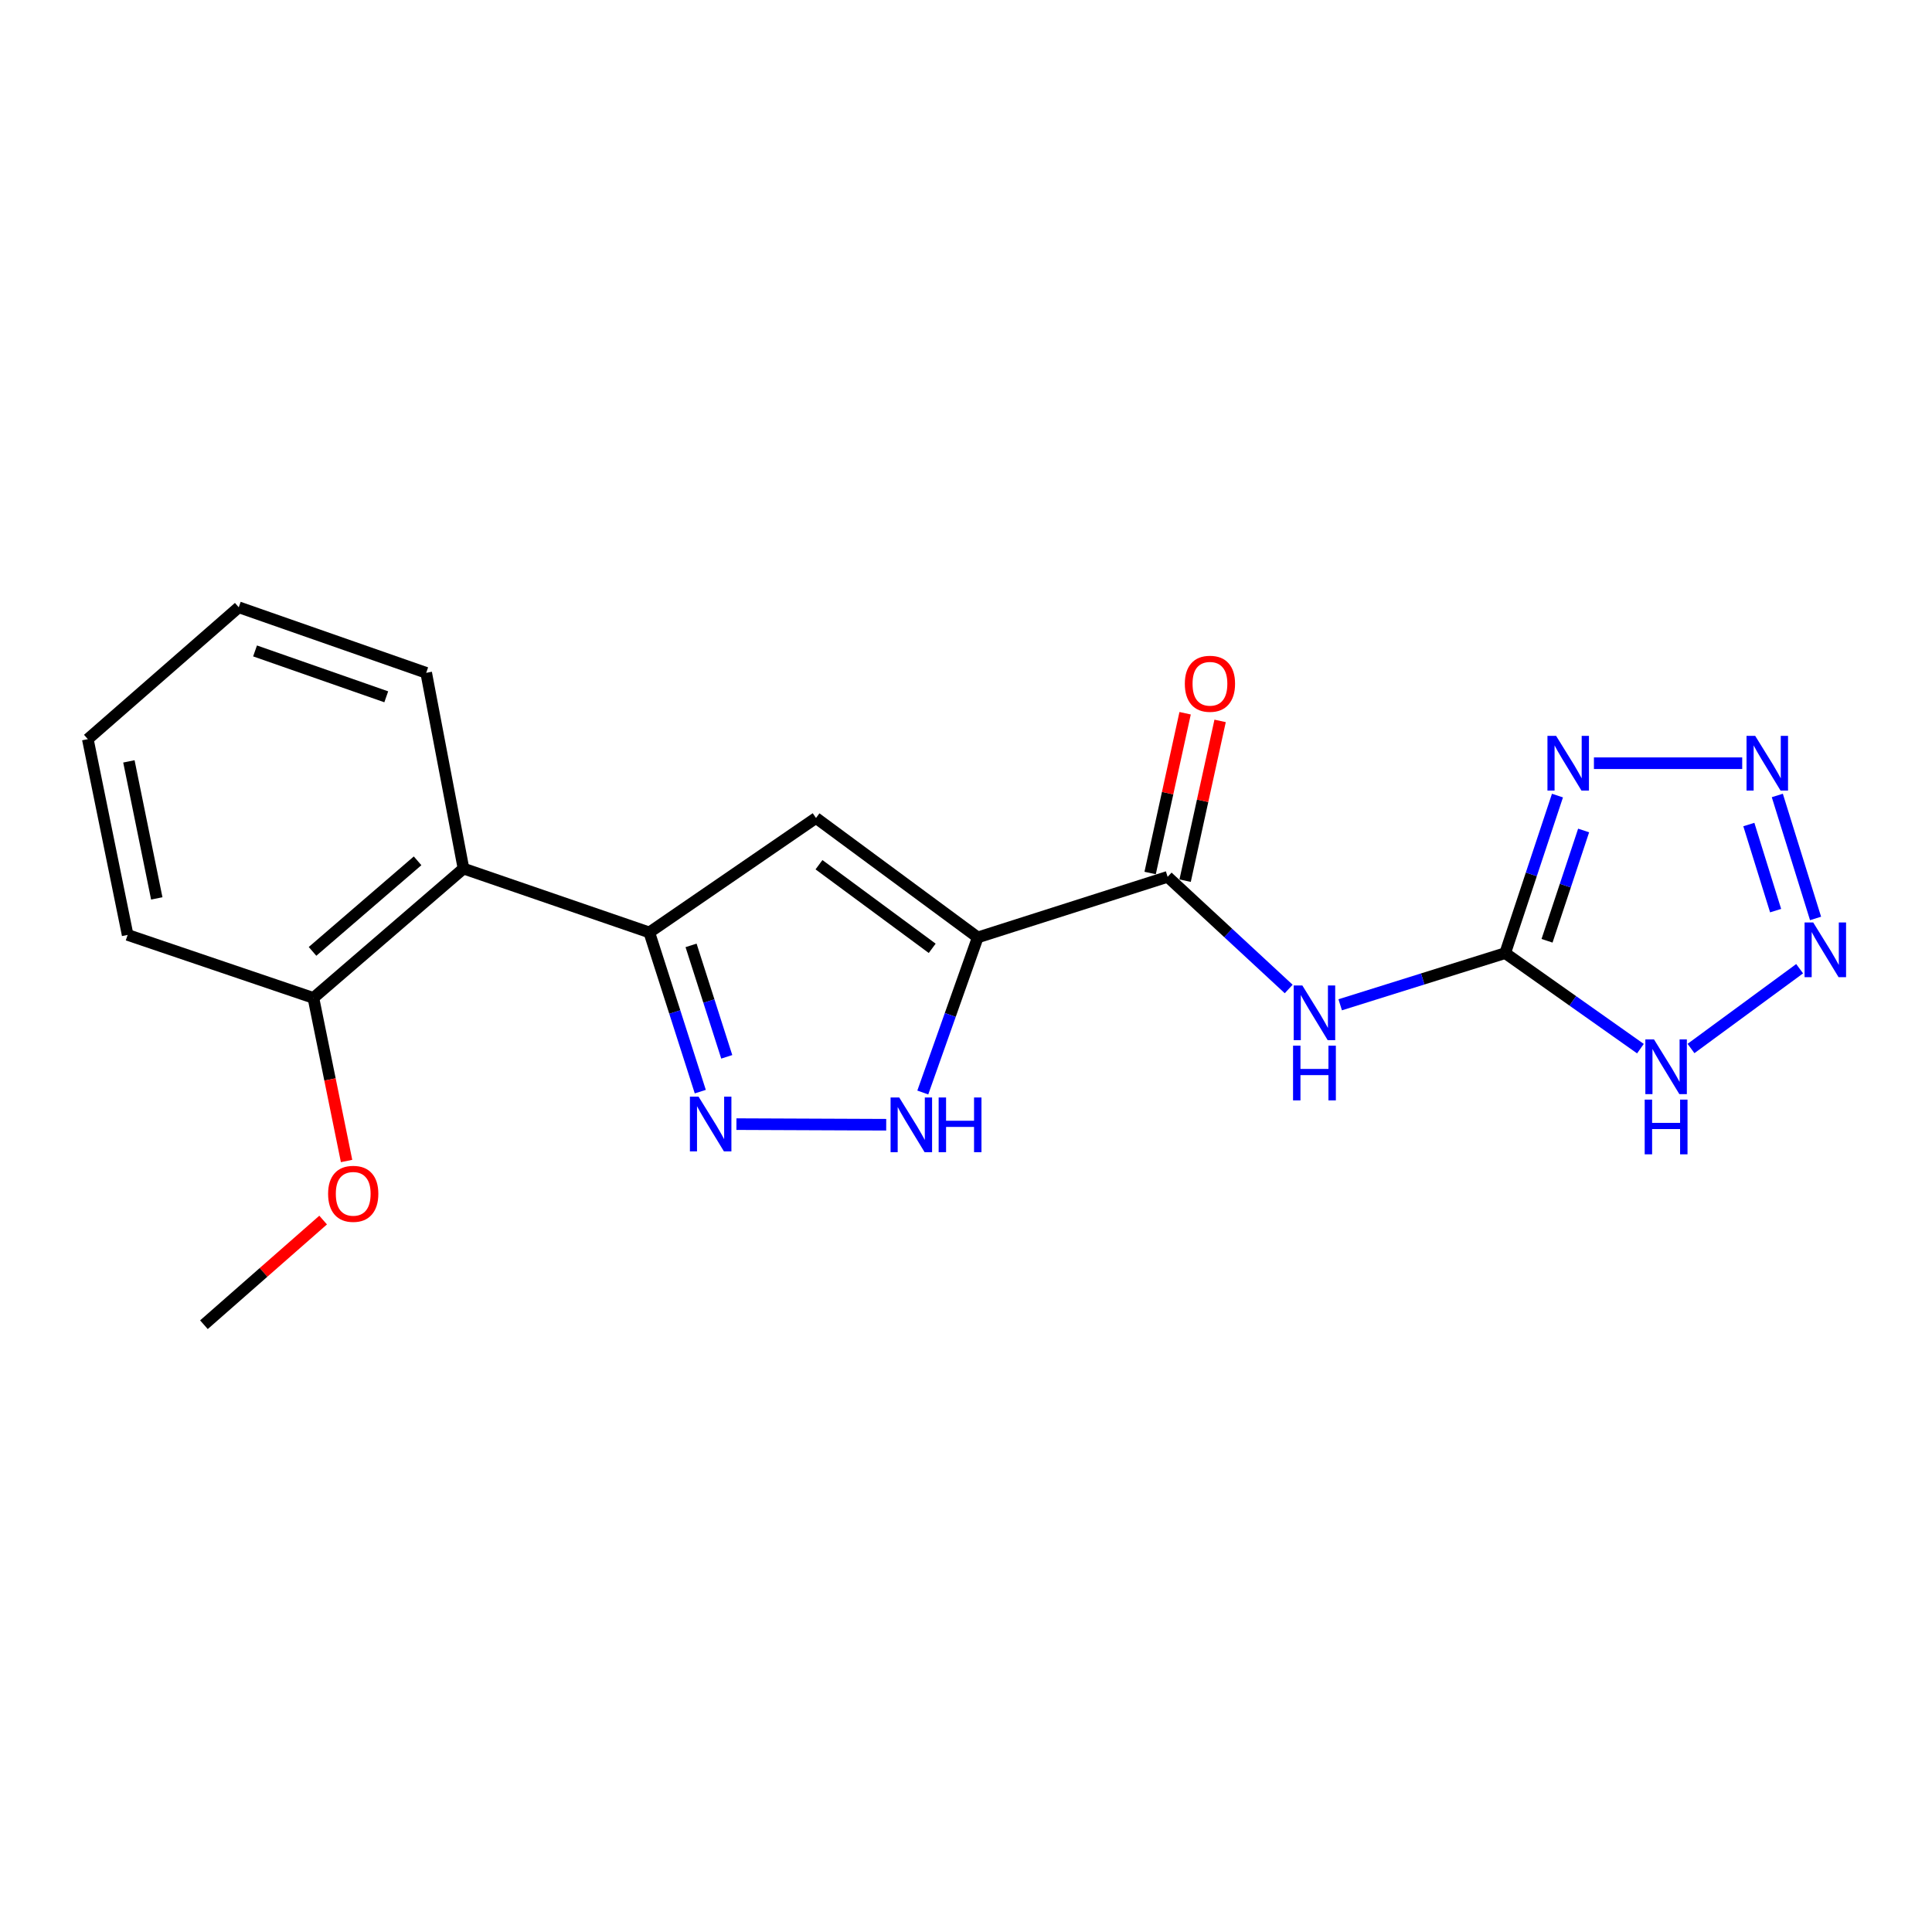 <?xml version='1.0' encoding='iso-8859-1'?>
<svg version='1.1' baseProfile='full'
              xmlns='http://www.w3.org/2000/svg'
                      xmlns:rdkit='http://www.rdkit.org/xml'
                      xmlns:xlink='http://www.w3.org/1999/xlink'
                  xml:space='preserve'
width='1000px' height='1000px' viewBox='0 0 1000 1000'>
<!-- END OF HEADER -->
<rect style='opacity:1.0;fill:#FFFFFF;stroke:none' width='1000' height='1000' x='0' y='0'> </rect>
<path class='bond-3' d='M 506.079,485.207 L 422.36,423.389' style='fill:none;fill-rule:evenodd;stroke:#000000;stroke-width:6px;stroke-linecap:butt;stroke-linejoin:miter;stroke-opacity:1' />
<path class='bond-3' d='M 482.507,490.851 L 423.904,447.578' style='fill:none;fill-rule:evenodd;stroke:#000000;stroke-width:6px;stroke-linecap:butt;stroke-linejoin:miter;stroke-opacity:1' />
<path class='bond-9' d='M 506.079,485.207 L 604.365,453.85' style='fill:none;fill-rule:evenodd;stroke:#000000;stroke-width:6px;stroke-linecap:butt;stroke-linejoin:miter;stroke-opacity:1' />
<path class='bond-10' d='M 506.079,485.207 L 491.856,525.345' style='fill:none;fill-rule:evenodd;stroke:#000000;stroke-width:6px;stroke-linecap:butt;stroke-linejoin:miter;stroke-opacity:1' />
<path class='bond-10' d='M 491.856,525.345 L 477.633,565.482' style='fill:none;fill-rule:evenodd;stroke:#0000FF;stroke-width:6px;stroke-linecap:butt;stroke-linejoin:miter;stroke-opacity:1' />
<path class='bond-0' d='M 779.086,493.335 L 736.385,506.706' style='fill:none;fill-rule:evenodd;stroke:#000000;stroke-width:6px;stroke-linecap:butt;stroke-linejoin:miter;stroke-opacity:1' />
<path class='bond-0' d='M 736.385,506.706 L 693.684,520.077' style='fill:none;fill-rule:evenodd;stroke:#0000FF;stroke-width:6px;stroke-linecap:butt;stroke-linejoin:miter;stroke-opacity:1' />
<path class='bond-1' d='M 779.086,493.335 L 792.614,452.562' style='fill:none;fill-rule:evenodd;stroke:#000000;stroke-width:6px;stroke-linecap:butt;stroke-linejoin:miter;stroke-opacity:1' />
<path class='bond-1' d='M 792.614,452.562 L 806.143,411.789' style='fill:none;fill-rule:evenodd;stroke:#0000FF;stroke-width:6px;stroke-linecap:butt;stroke-linejoin:miter;stroke-opacity:1' />
<path class='bond-1' d='M 800.743,486.942 L 810.213,458.401' style='fill:none;fill-rule:evenodd;stroke:#000000;stroke-width:6px;stroke-linecap:butt;stroke-linejoin:miter;stroke-opacity:1' />
<path class='bond-1' d='M 810.213,458.401 L 819.683,429.86' style='fill:none;fill-rule:evenodd;stroke:#0000FF;stroke-width:6px;stroke-linecap:butt;stroke-linejoin:miter;stroke-opacity:1' />
<path class='bond-8' d='M 779.086,493.335 L 814.084,518.057' style='fill:none;fill-rule:evenodd;stroke:#000000;stroke-width:6px;stroke-linecap:butt;stroke-linejoin:miter;stroke-opacity:1' />
<path class='bond-8' d='M 814.084,518.057 L 849.083,542.779' style='fill:none;fill-rule:evenodd;stroke:#0000FF;stroke-width:6px;stroke-linecap:butt;stroke-linejoin:miter;stroke-opacity:1' />
<path class='bond-2' d='M 825.016,395.04 L 901.761,395.04' style='fill:none;fill-rule:evenodd;stroke:#0000FF;stroke-width:6px;stroke-linecap:butt;stroke-linejoin:miter;stroke-opacity:1' />
<path class='bond-21' d='M 919.934,411.729 L 939.729,475.383' style='fill:none;fill-rule:evenodd;stroke:#0000FF;stroke-width:6px;stroke-linecap:butt;stroke-linejoin:miter;stroke-opacity:1' />
<path class='bond-21' d='M 905.197,426.783 L 919.054,471.341' style='fill:none;fill-rule:evenodd;stroke:#0000FF;stroke-width:6px;stroke-linecap:butt;stroke-linejoin:miter;stroke-opacity:1' />
<path class='bond-4' d='M 422.36,423.389 L 336.076,482.622' style='fill:none;fill-rule:evenodd;stroke:#000000;stroke-width:6px;stroke-linecap:butt;stroke-linejoin:miter;stroke-opacity:1' />
<path class='bond-11' d='M 336.076,482.622 L 239.903,449.565' style='fill:none;fill-rule:evenodd;stroke:#000000;stroke-width:6px;stroke-linecap:butt;stroke-linejoin:miter;stroke-opacity:1' />
<path class='bond-20' d='M 336.076,482.622 L 349.272,523.826' style='fill:none;fill-rule:evenodd;stroke:#000000;stroke-width:6px;stroke-linecap:butt;stroke-linejoin:miter;stroke-opacity:1' />
<path class='bond-20' d='M 349.272,523.826 L 362.467,565.029' style='fill:none;fill-rule:evenodd;stroke:#0000FF;stroke-width:6px;stroke-linecap:butt;stroke-linejoin:miter;stroke-opacity:1' />
<path class='bond-20' d='M 357.694,489.328 L 366.931,518.17' style='fill:none;fill-rule:evenodd;stroke:#000000;stroke-width:6px;stroke-linecap:butt;stroke-linejoin:miter;stroke-opacity:1' />
<path class='bond-20' d='M 366.931,518.17 L 376.167,547.013' style='fill:none;fill-rule:evenodd;stroke:#0000FF;stroke-width:6px;stroke-linecap:butt;stroke-linejoin:miter;stroke-opacity:1' />
<path class='bond-5' d='M 381.172,581.847 L 458.7,582.162' style='fill:none;fill-rule:evenodd;stroke:#0000FF;stroke-width:6px;stroke-linecap:butt;stroke-linejoin:miter;stroke-opacity:1' />
<path class='bond-6' d='M 931.487,501.401 L 875.256,542.703' style='fill:none;fill-rule:evenodd;stroke:#0000FF;stroke-width:6px;stroke-linecap:butt;stroke-linejoin:miter;stroke-opacity:1' />
<path class='bond-7' d='M 667.028,511.901 L 635.696,482.875' style='fill:none;fill-rule:evenodd;stroke:#0000FF;stroke-width:6px;stroke-linecap:butt;stroke-linejoin:miter;stroke-opacity:1' />
<path class='bond-7' d='M 635.696,482.875 L 604.365,453.85' style='fill:none;fill-rule:evenodd;stroke:#000000;stroke-width:6px;stroke-linecap:butt;stroke-linejoin:miter;stroke-opacity:1' />
<path class='bond-12' d='M 613.421,455.833 L 622.475,414.485' style='fill:none;fill-rule:evenodd;stroke:#000000;stroke-width:6px;stroke-linecap:butt;stroke-linejoin:miter;stroke-opacity:1' />
<path class='bond-12' d='M 622.475,414.485 L 631.529,373.137' style='fill:none;fill-rule:evenodd;stroke:#FF0000;stroke-width:6px;stroke-linecap:butt;stroke-linejoin:miter;stroke-opacity:1' />
<path class='bond-12' d='M 595.308,451.867 L 604.362,410.519' style='fill:none;fill-rule:evenodd;stroke:#000000;stroke-width:6px;stroke-linecap:butt;stroke-linejoin:miter;stroke-opacity:1' />
<path class='bond-12' d='M 604.362,410.519 L 613.416,369.171' style='fill:none;fill-rule:evenodd;stroke:#FF0000;stroke-width:6px;stroke-linecap:butt;stroke-linejoin:miter;stroke-opacity:1' />
<path class='bond-13' d='M 239.903,449.565 L 162.22,516.523' style='fill:none;fill-rule:evenodd;stroke:#000000;stroke-width:6px;stroke-linecap:butt;stroke-linejoin:miter;stroke-opacity:1' />
<path class='bond-13' d='M 216.144,445.563 L 161.767,492.435' style='fill:none;fill-rule:evenodd;stroke:#000000;stroke-width:6px;stroke-linecap:butt;stroke-linejoin:miter;stroke-opacity:1' />
<path class='bond-15' d='M 239.903,449.565 L 220.598,348.251' style='fill:none;fill-rule:evenodd;stroke:#000000;stroke-width:6px;stroke-linecap:butt;stroke-linejoin:miter;stroke-opacity:1' />
<path class='bond-14' d='M 162.22,516.523 L 170.803,558.728' style='fill:none;fill-rule:evenodd;stroke:#000000;stroke-width:6px;stroke-linecap:butt;stroke-linejoin:miter;stroke-opacity:1' />
<path class='bond-14' d='M 170.803,558.728 L 179.385,600.932' style='fill:none;fill-rule:evenodd;stroke:#FF0000;stroke-width:6px;stroke-linecap:butt;stroke-linejoin:miter;stroke-opacity:1' />
<path class='bond-16' d='M 162.22,516.523 L 66.067,483.909' style='fill:none;fill-rule:evenodd;stroke:#000000;stroke-width:6px;stroke-linecap:butt;stroke-linejoin:miter;stroke-opacity:1' />
<path class='bond-17' d='M 167.253,631.506 L 136.403,658.589' style='fill:none;fill-rule:evenodd;stroke:#FF0000;stroke-width:6px;stroke-linecap:butt;stroke-linejoin:miter;stroke-opacity:1' />
<path class='bond-17' d='M 136.403,658.589 L 105.553,685.672' style='fill:none;fill-rule:evenodd;stroke:#000000;stroke-width:6px;stroke-linecap:butt;stroke-linejoin:miter;stroke-opacity:1' />
<path class='bond-18' d='M 220.598,348.251 L 123.58,314.328' style='fill:none;fill-rule:evenodd;stroke:#000000;stroke-width:6px;stroke-linecap:butt;stroke-linejoin:miter;stroke-opacity:1' />
<path class='bond-18' d='M 199.925,360.666 L 132.013,336.92' style='fill:none;fill-rule:evenodd;stroke:#000000;stroke-width:6px;stroke-linecap:butt;stroke-linejoin:miter;stroke-opacity:1' />
<path class='bond-22' d='M 66.067,483.909 L 45.455,382.585' style='fill:none;fill-rule:evenodd;stroke:#000000;stroke-width:6px;stroke-linecap:butt;stroke-linejoin:miter;stroke-opacity:1' />
<path class='bond-22' d='M 81.146,465.014 L 66.717,394.087' style='fill:none;fill-rule:evenodd;stroke:#000000;stroke-width:6px;stroke-linecap:butt;stroke-linejoin:miter;stroke-opacity:1' />
<path class='bond-19' d='M 123.58,314.328 L 45.455,382.585' style='fill:none;fill-rule:evenodd;stroke:#000000;stroke-width:6px;stroke-linecap:butt;stroke-linejoin:miter;stroke-opacity:1' />
<path  class='atom-2' d='M 805.44 380.88
L 814.72 395.88
Q 815.64 397.36, 817.12 400.04
Q 818.6 402.72, 818.68 402.88
L 818.68 380.88
L 822.44 380.88
L 822.44 409.2
L 818.56 409.2
L 808.6 392.8
Q 807.44 390.88, 806.2 388.68
Q 805 386.48, 804.64 385.8
L 804.64 409.2
L 800.96 409.2
L 800.96 380.88
L 805.44 380.88
' fill='#0000FF'/>
<path  class='atom-3' d='M 908.484 380.88
L 917.764 395.88
Q 918.684 397.36, 920.164 400.04
Q 921.644 402.72, 921.724 402.88
L 921.724 380.88
L 925.484 380.88
L 925.484 409.2
L 921.604 409.2
L 911.644 392.8
Q 910.484 390.88, 909.244 388.68
Q 908.044 386.48, 907.684 385.8
L 907.684 409.2
L 904.004 409.2
L 904.004 380.88
L 908.484 380.88
' fill='#0000FF'/>
<path  class='atom-6' d='M 361.575 567.633
L 370.855 582.633
Q 371.775 584.113, 373.255 586.793
Q 374.735 589.473, 374.815 589.633
L 374.815 567.633
L 378.575 567.633
L 378.575 595.953
L 374.695 595.953
L 364.735 579.553
Q 363.575 577.633, 362.335 575.433
Q 361.135 573.233, 360.775 572.553
L 360.775 595.953
L 357.095 595.953
L 357.095 567.633
L 361.575 567.633
' fill='#0000FF'/>
<path  class='atom-7' d='M 938.523 477.475
L 947.803 492.475
Q 948.723 493.955, 950.203 496.635
Q 951.683 499.315, 951.763 499.475
L 951.763 477.475
L 955.523 477.475
L 955.523 505.795
L 951.643 505.795
L 941.683 489.395
Q 940.523 487.475, 939.283 485.275
Q 938.083 483.075, 937.723 482.395
L 937.723 505.795
L 934.043 505.795
L 934.043 477.475
L 938.523 477.475
' fill='#0000FF'/>
<path  class='atom-8' d='M 674.098 510.089
L 683.378 525.089
Q 684.298 526.569, 685.778 529.249
Q 687.258 531.929, 687.338 532.089
L 687.338 510.089
L 691.098 510.089
L 691.098 538.409
L 687.218 538.409
L 677.258 522.009
Q 676.098 520.089, 674.858 517.889
Q 673.658 515.689, 673.298 515.009
L 673.298 538.409
L 669.618 538.409
L 669.618 510.089
L 674.098 510.089
' fill='#0000FF'/>
<path  class='atom-8' d='M 669.278 541.241
L 673.118 541.241
L 673.118 553.281
L 687.598 553.281
L 687.598 541.241
L 691.438 541.241
L 691.438 569.561
L 687.598 569.561
L 687.598 556.481
L 673.118 556.481
L 673.118 569.561
L 669.278 569.561
L 669.278 541.241
' fill='#0000FF'/>
<path  class='atom-9' d='M 856.112 538.006
L 865.392 553.006
Q 866.312 554.486, 867.792 557.166
Q 869.272 559.846, 869.352 560.006
L 869.352 538.006
L 873.112 538.006
L 873.112 566.326
L 869.232 566.326
L 859.272 549.926
Q 858.112 548.006, 856.872 545.806
Q 855.672 543.606, 855.312 542.926
L 855.312 566.326
L 851.632 566.326
L 851.632 538.006
L 856.112 538.006
' fill='#0000FF'/>
<path  class='atom-9' d='M 851.292 569.158
L 855.132 569.158
L 855.132 581.198
L 869.612 581.198
L 869.612 569.158
L 873.452 569.158
L 873.452 597.478
L 869.612 597.478
L 869.612 584.398
L 855.132 584.398
L 855.132 597.478
L 851.292 597.478
L 851.292 569.158
' fill='#0000FF'/>
<path  class='atom-11' d='M 465.444 568.055
L 474.724 583.055
Q 475.644 584.535, 477.124 587.215
Q 478.604 589.895, 478.684 590.055
L 478.684 568.055
L 482.444 568.055
L 482.444 596.375
L 478.564 596.375
L 468.604 579.975
Q 467.444 578.055, 466.204 575.855
Q 465.004 573.655, 464.644 572.975
L 464.644 596.375
L 460.964 596.375
L 460.964 568.055
L 465.444 568.055
' fill='#0000FF'/>
<path  class='atom-11' d='M 485.844 568.055
L 489.684 568.055
L 489.684 580.095
L 504.164 580.095
L 504.164 568.055
L 508.004 568.055
L 508.004 596.375
L 504.164 596.375
L 504.164 583.295
L 489.684 583.295
L 489.684 596.375
L 485.844 596.375
L 485.844 568.055
' fill='#0000FF'/>
<path  class='atom-13' d='M 613.265 353.914
Q 613.265 347.114, 616.625 343.314
Q 619.985 339.514, 626.265 339.514
Q 632.545 339.514, 635.905 343.314
Q 639.265 347.114, 639.265 353.914
Q 639.265 360.794, 635.865 364.714
Q 632.465 368.594, 626.265 368.594
Q 620.025 368.594, 616.625 364.714
Q 613.265 360.834, 613.265 353.914
M 626.265 365.394
Q 630.585 365.394, 632.905 362.514
Q 635.265 359.594, 635.265 353.914
Q 635.265 348.354, 632.905 345.554
Q 630.585 342.714, 626.265 342.714
Q 621.945 342.714, 619.585 345.514
Q 617.265 348.314, 617.265 353.914
Q 617.265 359.634, 619.585 362.514
Q 621.945 365.394, 626.265 365.394
' fill='#FF0000'/>
<path  class='atom-15' d='M 169.823 617.917
Q 169.823 611.117, 173.183 607.317
Q 176.543 603.517, 182.823 603.517
Q 189.103 603.517, 192.463 607.317
Q 195.823 611.117, 195.823 617.917
Q 195.823 624.797, 192.423 628.717
Q 189.023 632.597, 182.823 632.597
Q 176.583 632.597, 173.183 628.717
Q 169.823 624.837, 169.823 617.917
M 182.823 629.397
Q 187.143 629.397, 189.463 626.517
Q 191.823 623.597, 191.823 617.917
Q 191.823 612.357, 189.463 609.557
Q 187.143 606.717, 182.823 606.717
Q 178.503 606.717, 176.143 609.517
Q 173.823 612.317, 173.823 617.917
Q 173.823 623.637, 176.143 626.517
Q 178.503 629.397, 182.823 629.397
' fill='#FF0000'/>
</svg>
